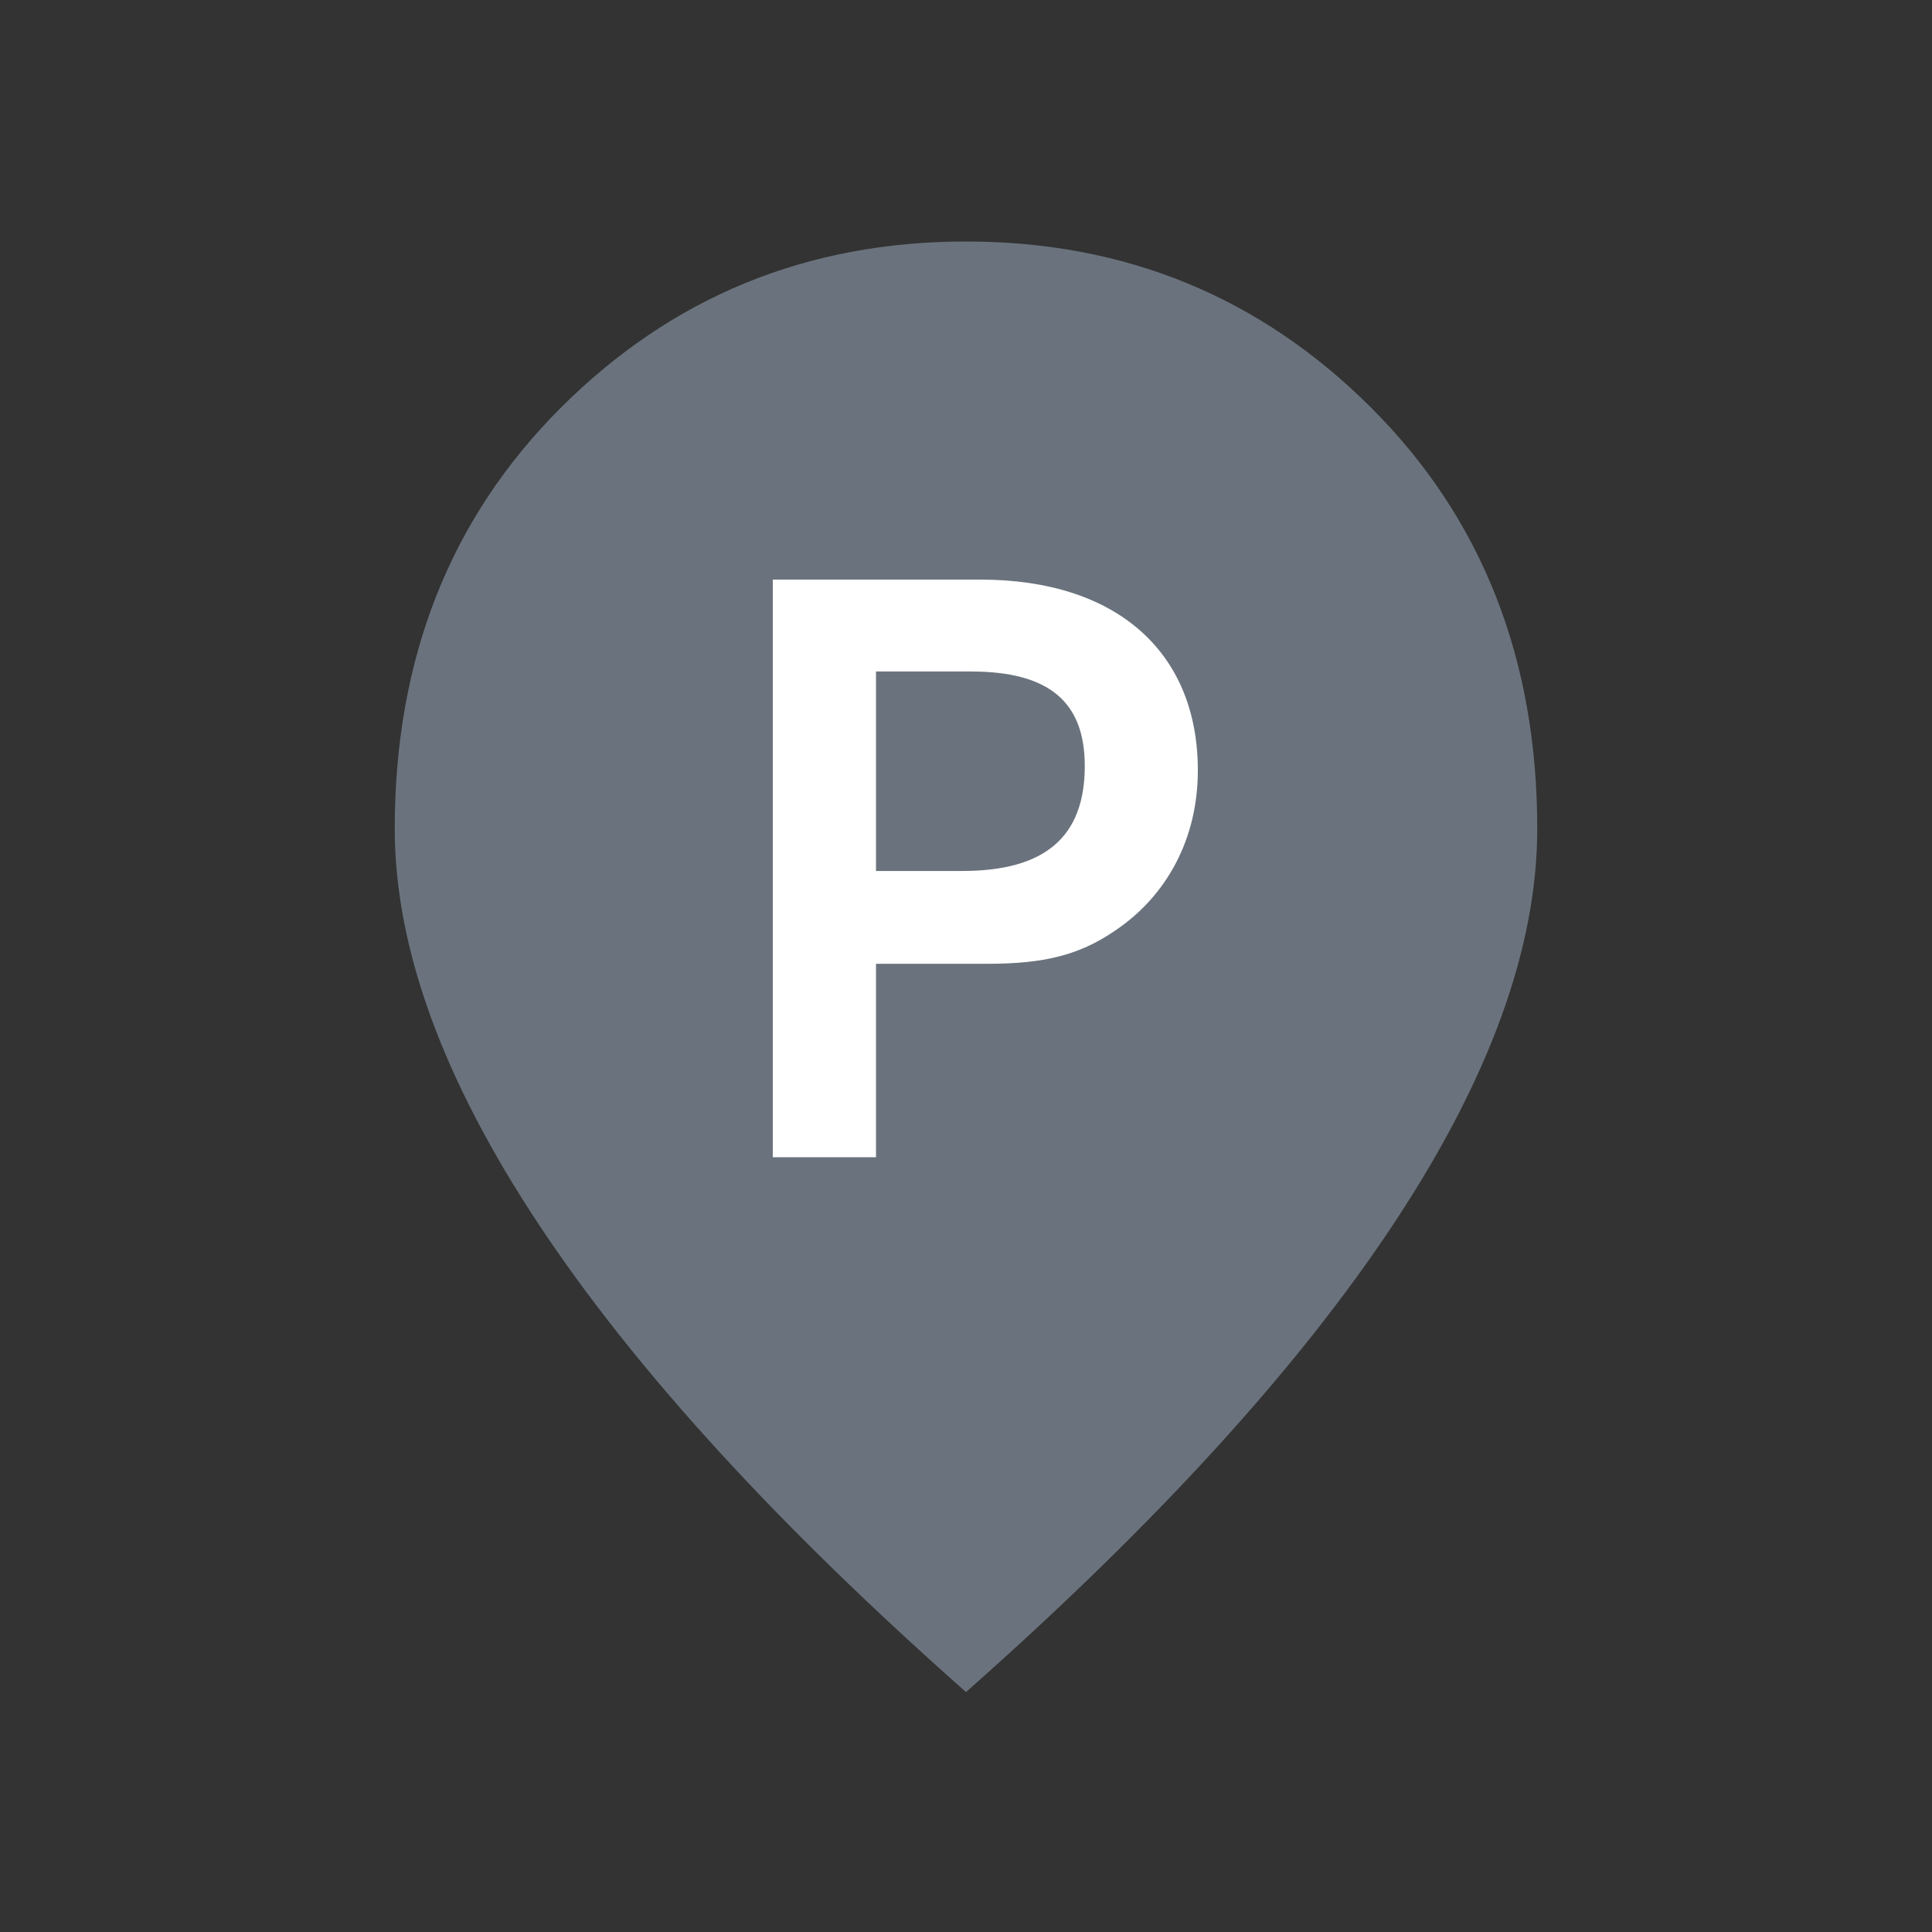 <svg width="50" height="50" viewBox="0 0 50 50" fill="none" xmlns="http://www.w3.org/2000/svg">
<rect x="0" y="0" width="50" height="50" fill="#333333" stroke="none"/>
<path d="M25 43.79C20.104 39.461 16.416 35.423 13.936 31.677C11.456 27.931 10.216 24.522 10.216 21.45C10.216 17.043 11.651 13.408 14.521 10.545C17.391 7.682 20.884 6.25 25 6.25C29.116 6.25 32.609 7.682 35.479 10.545C38.349 13.408 39.784 17.043 39.784 21.45C39.784 24.522 38.544 27.931 36.064 31.677C33.584 35.423 29.896 39.461 25 43.79Z" fill="#6A737D"/>
<path fill-rule="evenodd" clip-rule="evenodd" d="M25.372 15C28.884 15 31 16.863 31 19.938C31 21.688 30.212 23.194 28.816 24.113C27.916 24.719 27.015 24.943 25.552 24.943H22.671V29.949H20V15H25.372ZM25.125 17.378H22.671V22.541H24.901C27.038 22.541 28.074 21.666 28.074 19.825C28.074 18.165 27.151 17.378 25.125 17.378Z" fill="white"/>
</svg>
